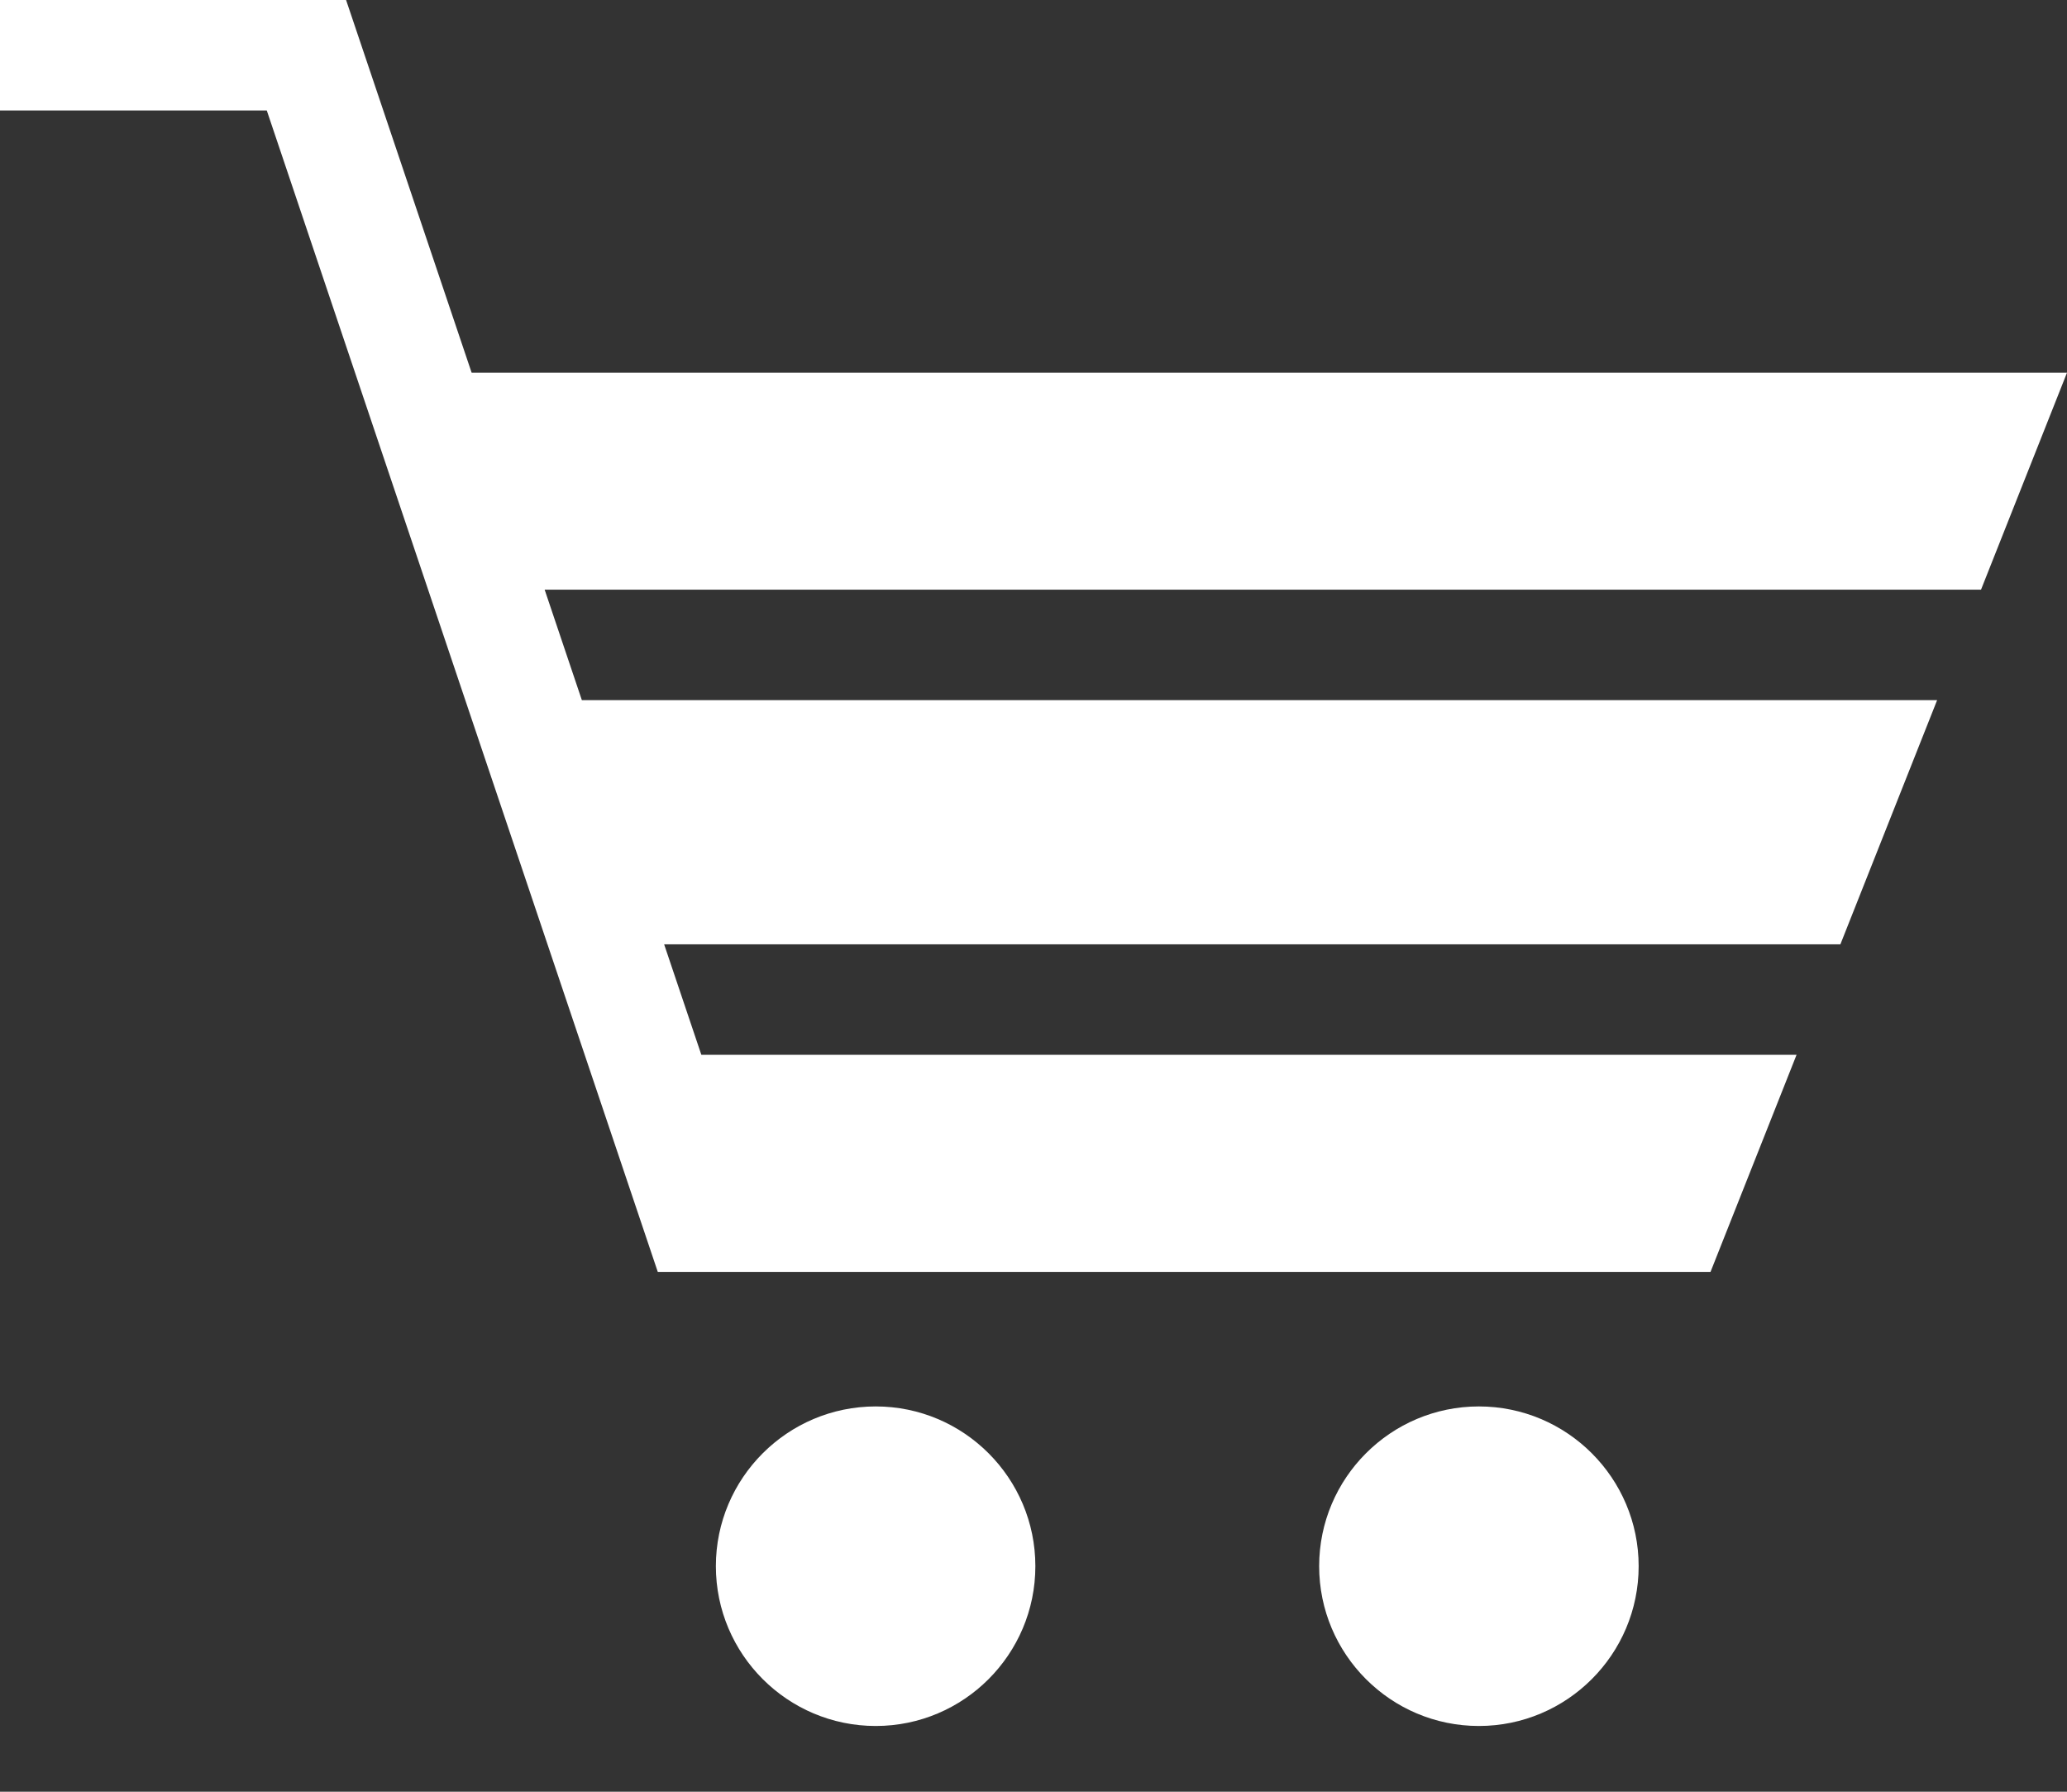 <svg width="30" height="26" viewBox="0 0 30 26" fill="none" xmlns="http://www.w3.org/2000/svg">
<rect x="0" y="0" width="30" height="26" fill="#333333" stroke="none"/>
<path fill-rule="evenodd" clip-rule="evenodd" d="M28.752 8.557L30 5.408H6.845L5.023 0H0V1.603H3.872L9.547 18.457H24.281H24.826L26.075 15.306H10.179L9.639 13.703H26.711L28.115 10.16H8.445L7.905 8.557H28.752ZM21.464 20.409C20.185 20.409 19.146 21.449 19.146 22.727C19.146 24.006 20.185 25.046 21.464 25.046C22.743 25.046 23.783 24.006 23.783 22.727C23.783 21.449 22.743 20.409 21.464 20.409V20.409ZM15.027 22.727C15.027 24.006 13.989 25.046 12.71 25.046C11.431 25.046 10.39 24.006 10.39 22.727C10.39 21.449 11.431 20.409 12.71 20.409C13.989 20.409 15.027 21.449 15.027 22.727V22.727Z" fill="white"/>
</svg>
